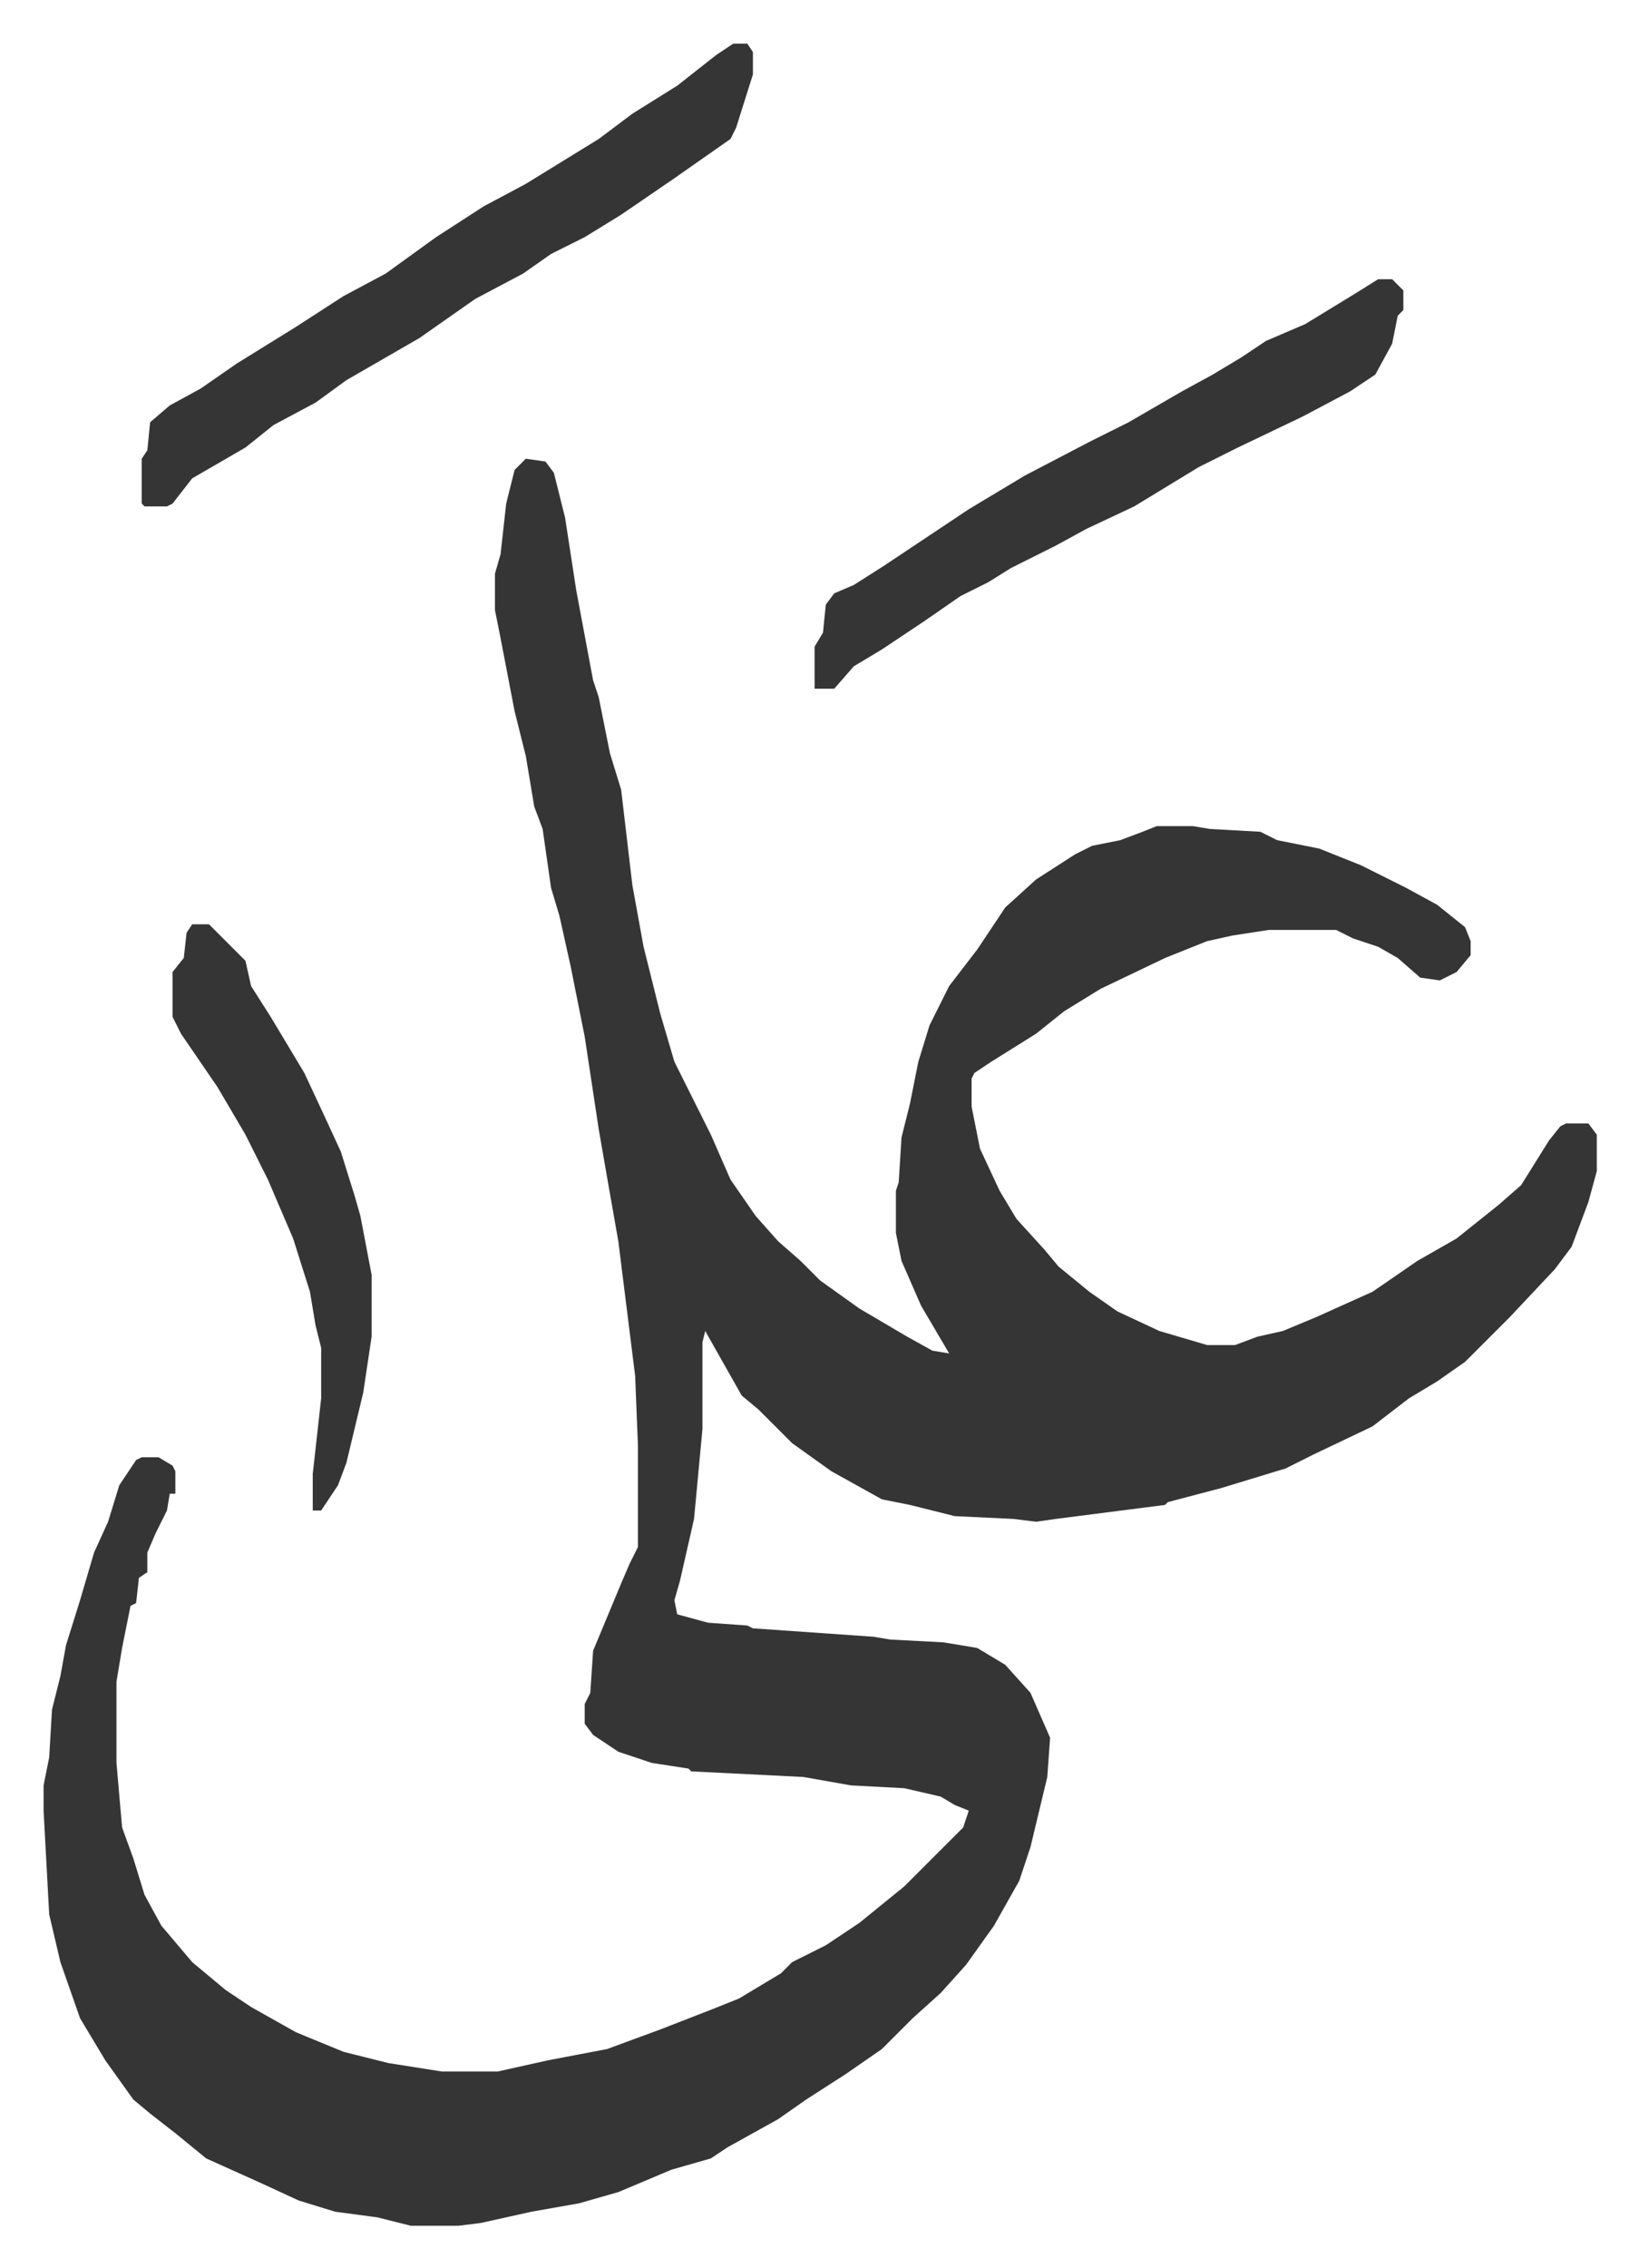 <svg xmlns="http://www.w3.org/2000/svg" role="img" viewBox="-15.55 354.45 584.60 808.60"><path fill="#353535" id="rule_normal" d="M172 518l7 1 3 4 4 16 4 26 6 32 2 6 4 20 4 13 4 34 4 22 6 24 5 17 13 26 7 16 9 13 8 9 8 7 7 7 14 10 17 10 9 5 6 1-10-17-7-16-2-10v-15l1-3 1-16 3-12 3-15 4-13 7-14 10-13 10-15 11-10 14-9 6-3 10-2 8-3 5-2h13l6 1 18 1 6 3 15 3 15 6 16 8 11 6 10 8 2 5v5l-5 6-6 3-7-1-8-7-7-4-9-3-6-3h-24l-13 2-9 2-15 6-23 11-13 8-10 8-16 10-6 4-1 2v10l3 15 7 15 6 10 10 11 5 6 11 9 10 7 15 7 17 5h10l8-3 9-2 12-5 20-9 16-11 14-8 15-12 8-7 10-16 4-5 2-1h8l3 4v13l-3 11-6 16-6 8-16 17-16 16-10 7-10 6-13 10-21 10-10 5-23 7-19 5-1 1-39 5-7 1-8-1-21-1-16-4-10-2-18-10-14-10-12-12-6-5-13-23-1 4v31l-3 32-5 22-2 7 1 5 11 3 14 1 2 1 43 3 6 1 19 1 12 2 10 6 9 10 7 16-1 14-6 25-4 12-9 16-10 14-9 10-10 9-11 11-13 9-14 9-10 7-18 10-6 4-14 4-19 8-14 4-17 3-18 4-8 1h-17l-12-3-15-2-13-4-13-6-20-9-11-9-9-7-6-5-10-14-9-15-7-20-4-17-2-37v-9l2-10 1-17 3-12 2-11 5-16 5-17 5-11 4-13 6-9 2-1h6l5 3 1 2v8h-2l-1 6-4 8-3 7v7l-3 2-1 9-2 1-3 15-2 12v29l2 23 4 11 4 13 6 11 11 13 12 10 9 6 16 9 17 7 16 4 19 3h20l18-4 21-4 19-7 18-7 10-4 15-9 4-4 12-6 12-8 16-13 21-21 2-6-5-2-5-3-13-3-19-1-17-3-40-2-1-1-13-2-12-4-9-6-3-4v-7l2-4 1-15 10-24 3-7 3-6v-36l-1-25-6-48-3-17-4-23-5-33-5-25-4-18-3-10-3-21-3-8-3-18-4-16-5-26-2-10v-13l2-7 2-18 3-12zm74-148h5l2 3v8l-6 19-2 4-20 14-19 13-13 8-12 6-10 7-17 9-20 14-26 15-11 8-15 8-10 8-19 11-7 9-2 1h-8l-1-1v-16l2-3 1-10 7-6 11-6 13-9 21-13 17-11 15-8 18-13 17-11 15-8 26-16 12-9 16-10 14-11z"/><path fill="#353535" id="rule_normal" d="M476 454h5l4 4v7l-2 2-2 10-6 11-9 6-17 9-23 11-14 7-23 14-17 8-11 6-16 8-8 5-10 5-13 9-15 10-10 6-7 8h-7v-15l3-5 1-10 3-4 7-3 11-7 30-20 20-12 23-12 14-7 19-11 11-6 10-6 9-6 14-6 18-11zM53 684h6l9 9 4 4 2 9 7 11 6 10 6 10 7 15 6 13 5 16 2 7 4 21v22l-3 20-6 25-3 8-6 9h-3v-13l3-27v-18l-2-8-2-12-6-19-9-21-8-16-10-17-13-19-3-6v-16l4-5 1-9z"/></svg>
